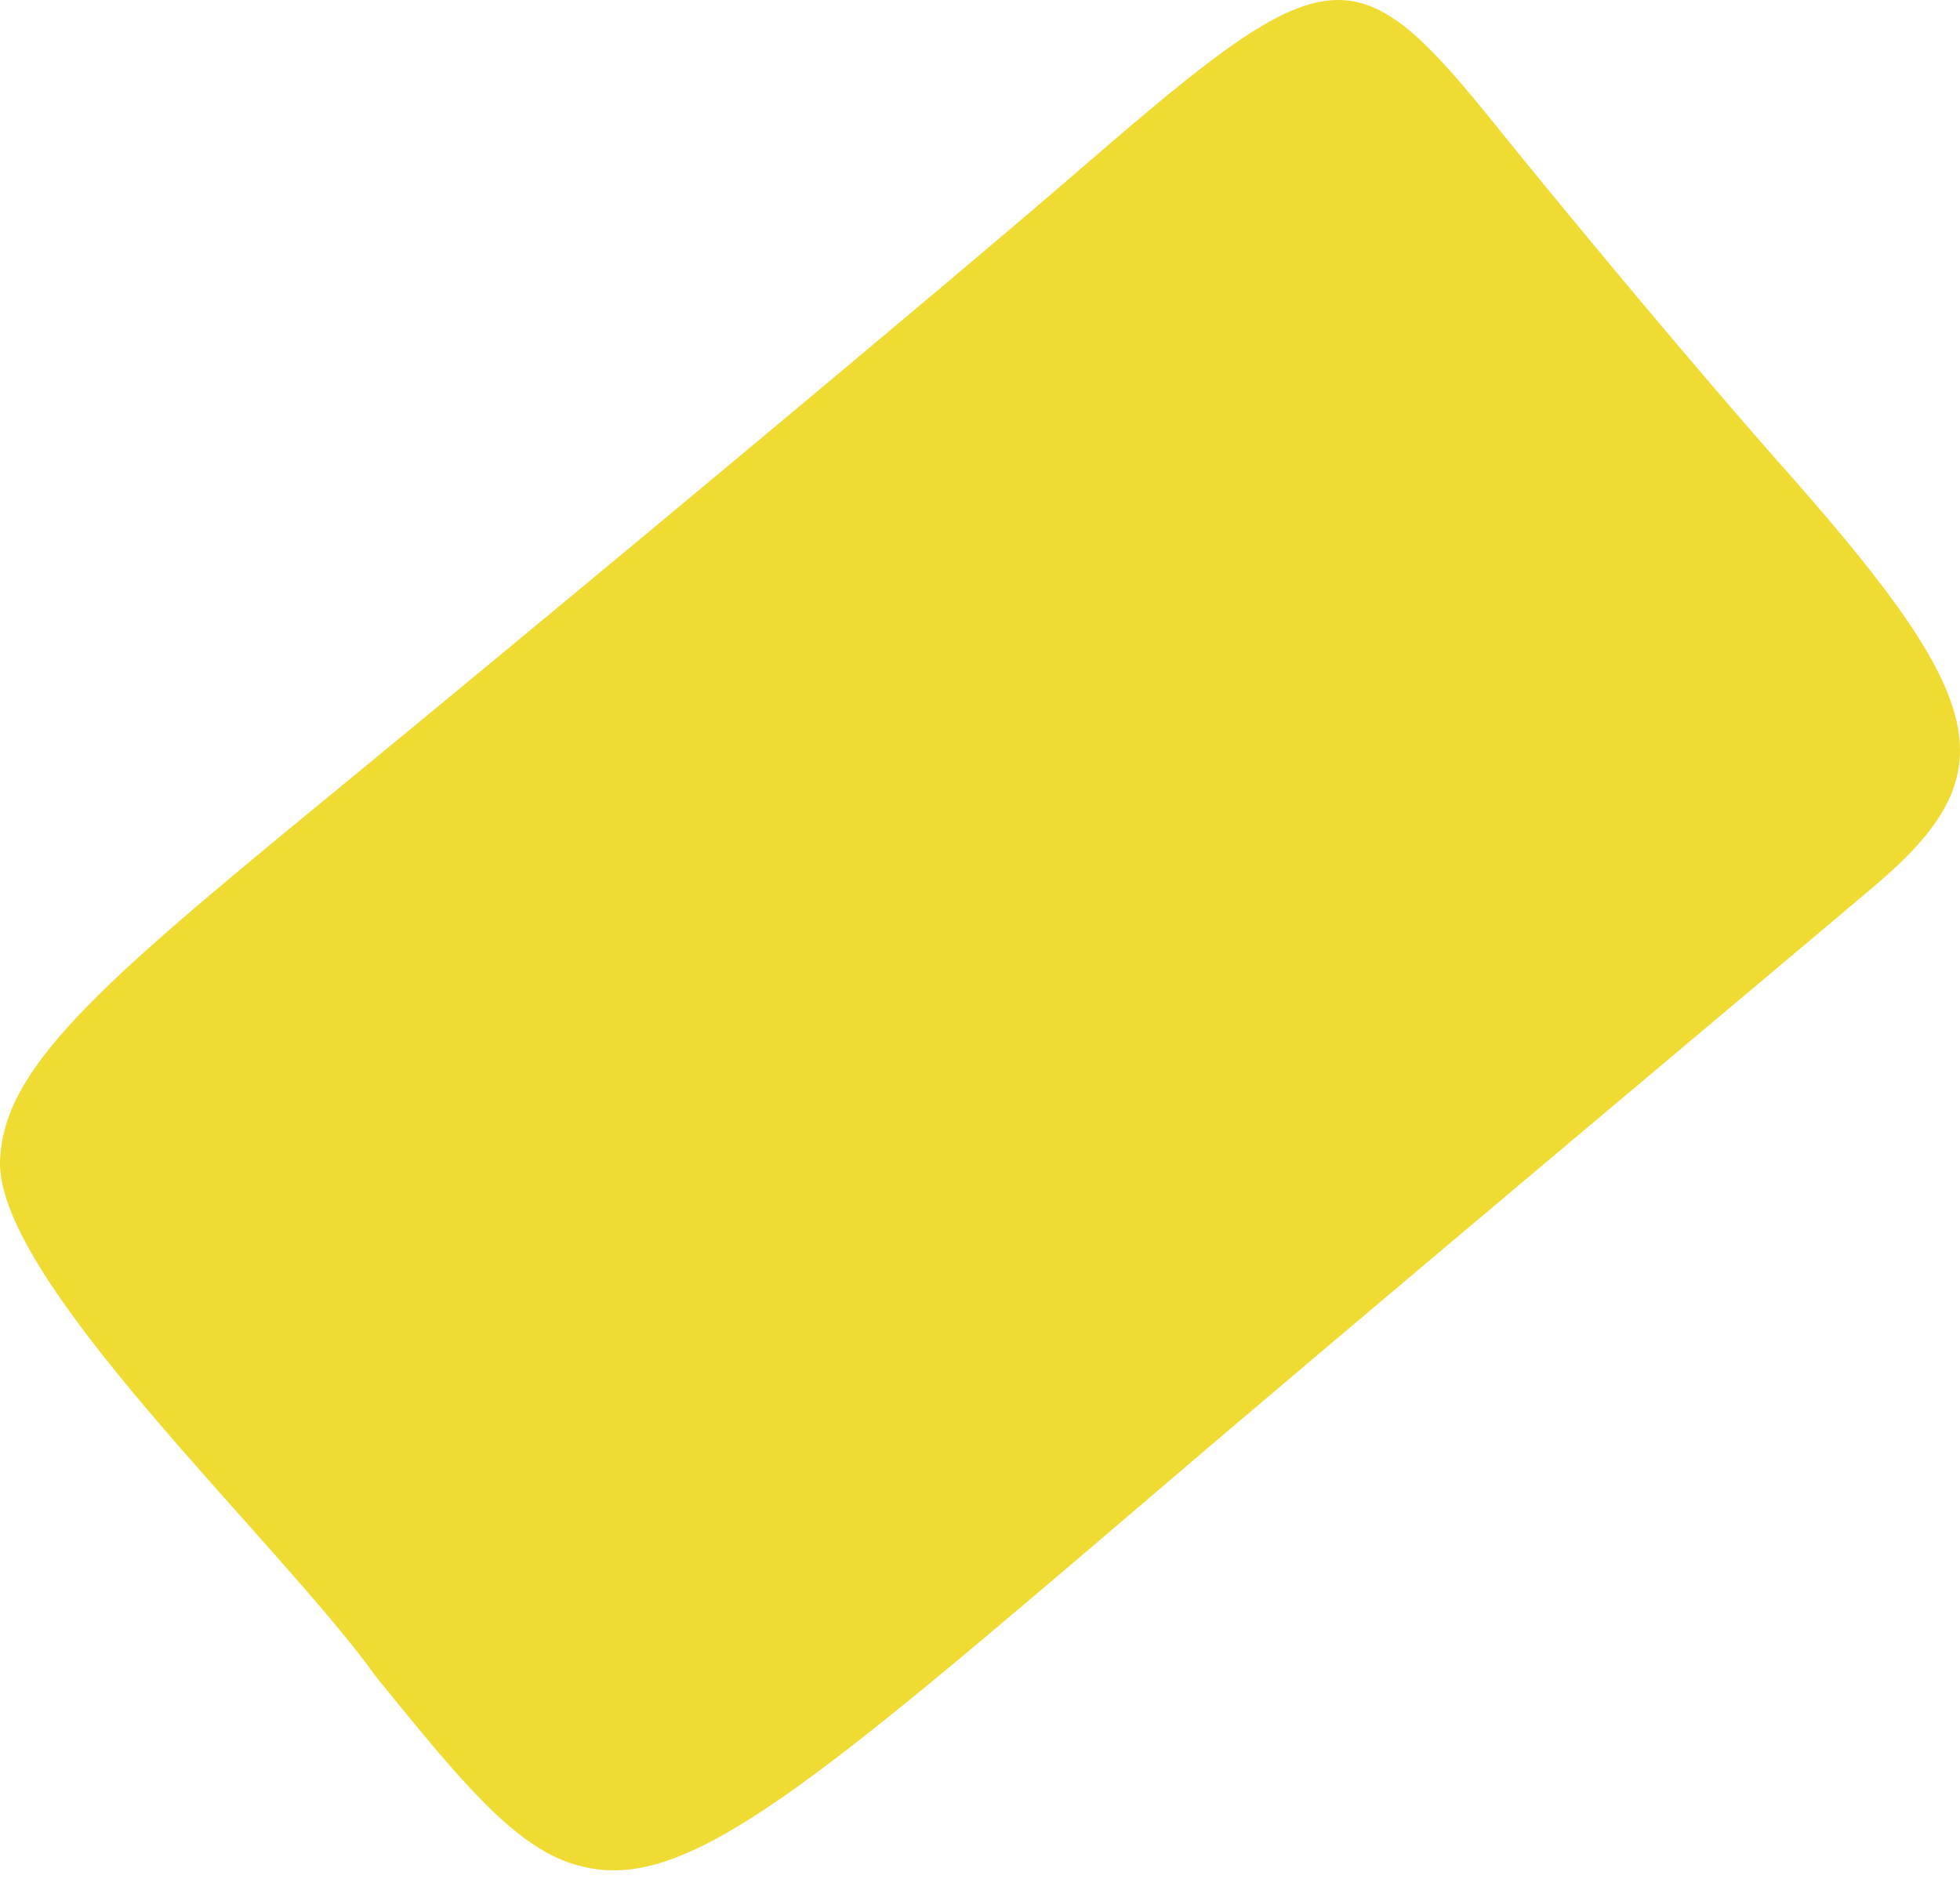 <?xml version="1.0" encoding="UTF-8"?> <svg xmlns="http://www.w3.org/2000/svg" width="145" height="139" viewBox="0 0 145 139" fill="none"> <path fill-rule="evenodd" clip-rule="evenodd" d="M132.539 35.281C125.364 27.209 115.723 15.55 111.014 9.721C100.252 -3.732 98.458 -3.508 80.297 12.187C70.207 20.931 42.18 44.25 25.812 57.703C8.323 72.052 0.476 78.555 0.027 85.505C-0.869 94.25 20.431 113.757 27.83 124.071C34.557 132.367 38.593 137.299 43.525 138.196C51.149 139.766 60.566 131.694 85.005 110.842C99.131 98.734 133.66 69.81 138.144 65.999C148.458 57.478 147.561 52.322 132.539 35.281Z" fill="#EFDB32"></path> </svg> 